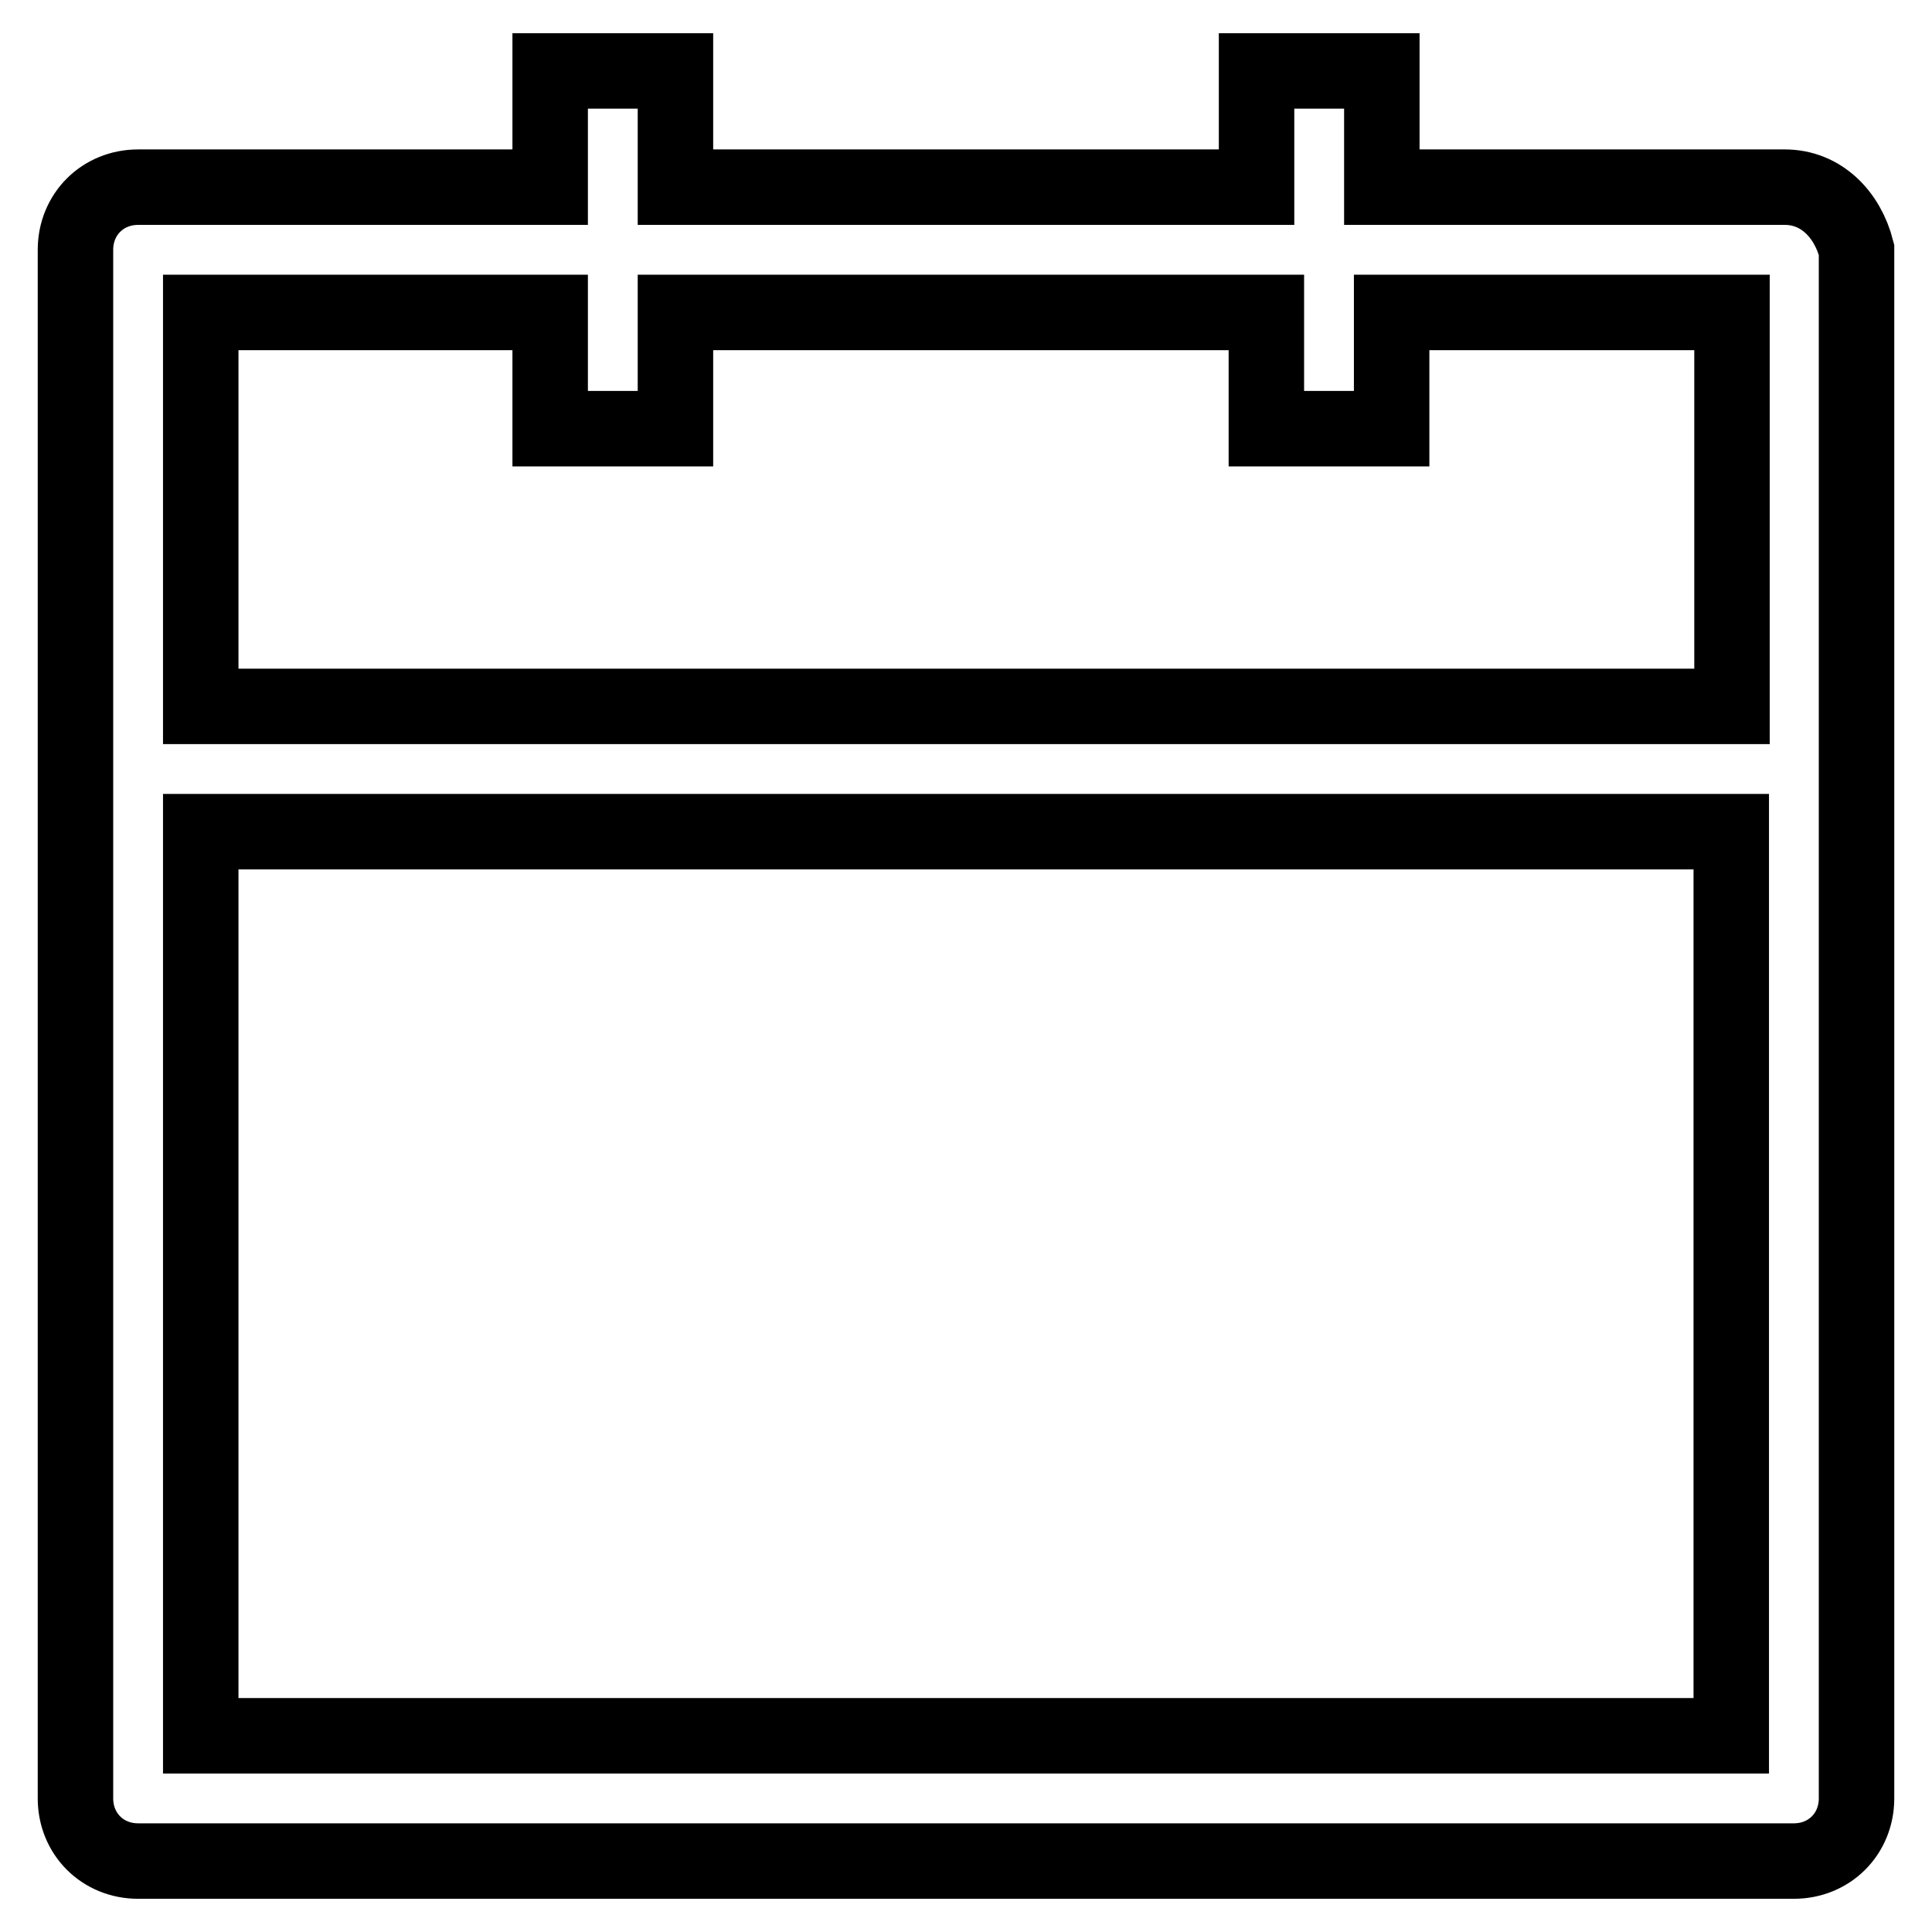 <?xml version="1.0" encoding="utf-8"?>
<!-- Svg Vector Icons : http://www.onlinewebfonts.com/icon -->
<!DOCTYPE svg PUBLIC "-//W3C//DTD SVG 1.1//EN" "http://www.w3.org/Graphics/SVG/1.1/DTD/svg11.dtd">
<svg version="1.1" xmlns="http://www.w3.org/2000/svg" xmlns:xlink="http://www.w3.org/1999/xlink" x="0px" y="0px" viewBox="0 0 256 256" enable-background="new 0 0 256 256" xml:space="preserve">
<g> <path stroke-width="10" fill-opacity="0" stroke="#000000"  d="M236.5,24.8h-53.4V9.4h-16.6v15.4H89.5V9.4H72.9v15.4H18.3c-4.7,0-8.3,3.6-8.3,8.3v205.2 c0,4.7,3.6,8.3,8.3,8.3h219.4c4.7,0,8.3-3.6,8.3-8.3V33.1C244.8,28.4,241.3,24.8,236.5,24.8L236.5,24.8z M72.9,41.4v15.4h16.6V41.4 h78.3v15.4h16.6V41.4h45.1v52.2H26.6V41.4H72.9z M26.6,230V110.2h202.8V230H26.6z"/></g>
</svg>